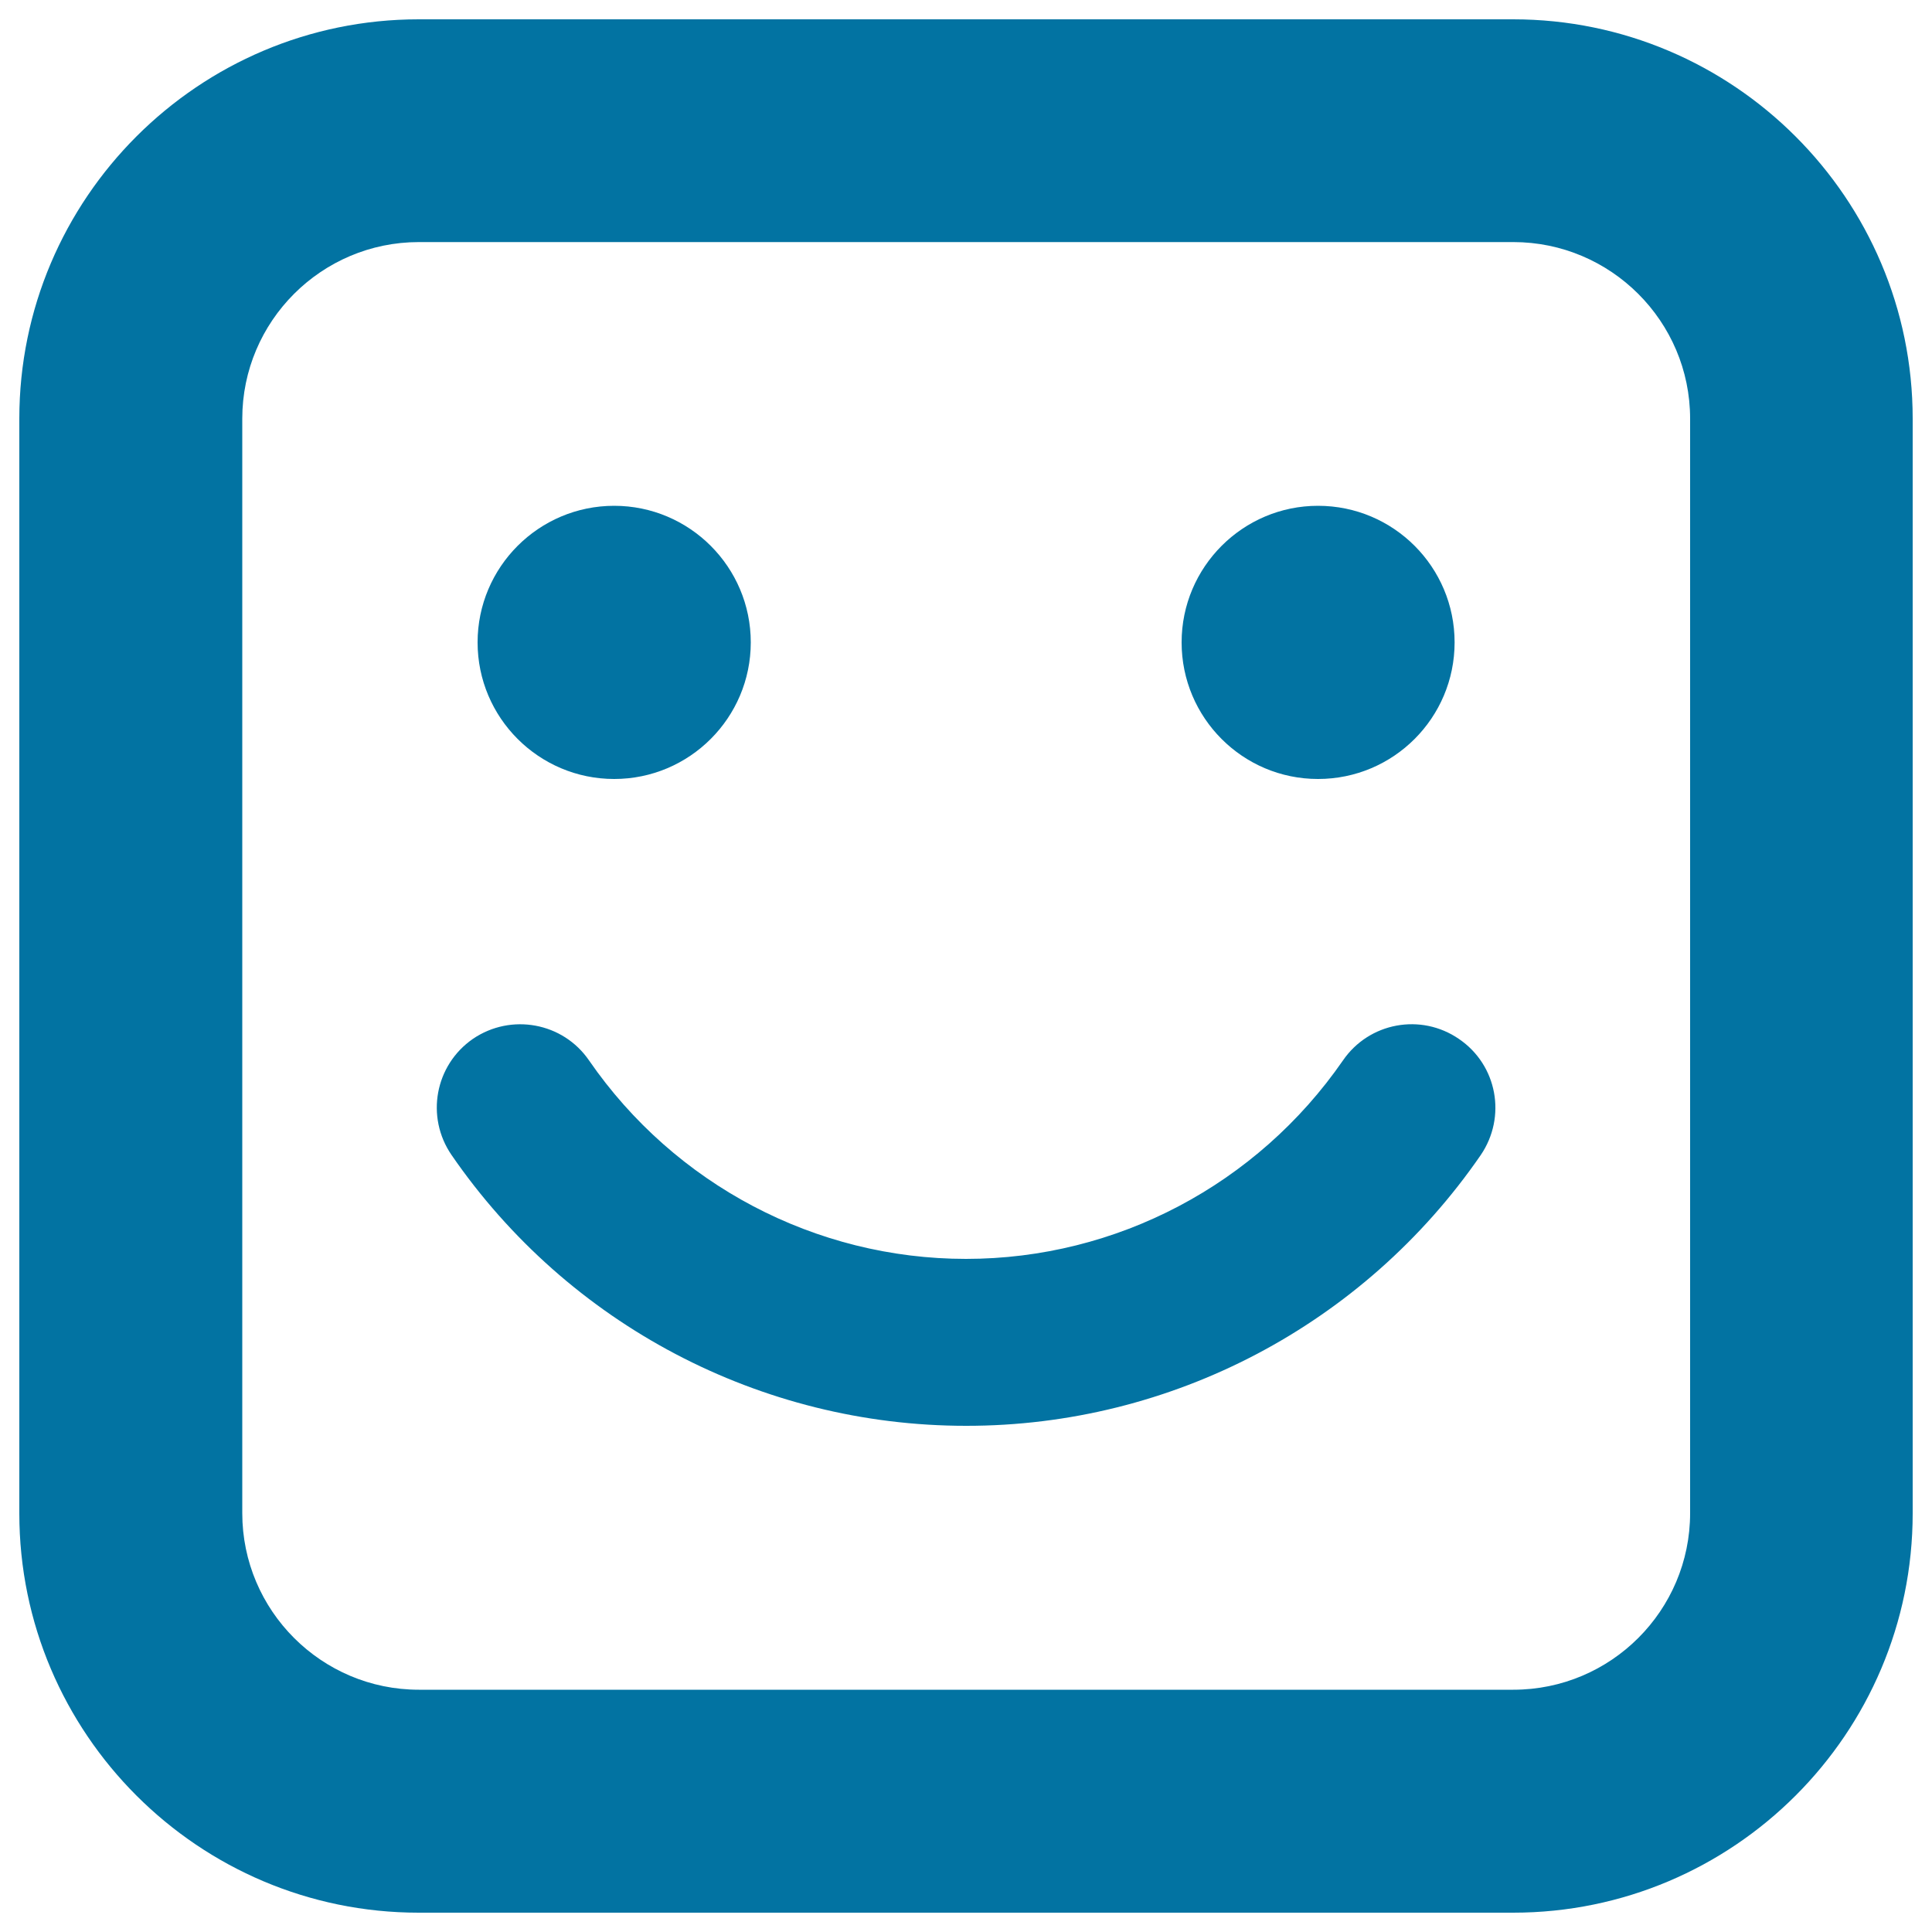 <svg xmlns="http://www.w3.org/2000/svg" viewBox="0 0 1000 1000" style="fill:#0273a2">
<title>Smile Square Face SVG icon</title>
<g><path d="M752.9,332.5c0,39-31.6,70.7-70.7,70.7c-39,0-70.6-31.7-70.6-70.7s31.7-70.7,70.6-70.7C721.3,261.8,752.9,293.5,752.9,332.5z M317.9,261.8c-39,0-70.7,31.7-70.7,70.7s31.7,70.7,70.7,70.7c39,0,70.7-31.7,70.7-70.7S356.9,261.8,317.9,261.8z M766.4,597.9c13.5-19.8,8.6-46.6-11.2-60.1c-19.7-13.6-46.6-8.6-60.1,11.1C650.7,613.1,577.9,651.6,500,651.6c-77.9,0-150.8-38.5-195.1-102.7c-13.5-19.7-40.4-24.6-60.1-11.2c-19.7,13.6-24.6,40.4-11.1,60.1c60.4,87.8,160,140.2,266.3,140.2C606.3,738.1,705.9,685.7,766.4,597.9z M990,783.3V216.7C990,102.7,897.2,10,783.2,10H216.7C102.8,10,10,102.7,10,216.7v566.6c0,114,92.8,206.7,206.7,206.7h566.5C897.3,990,990,897.3,990,783.3z M783.3,125.3c50.4,0,91.5,41,91.5,91.4v566.5c0,50.4-41,91.4-91.5,91.4H216.8c-50.4,0-91.4-41-91.4-91.4V216.7c0-50.4,41-91.4,91.4-91.4L783.3,125.3L783.3,125.3z"/></g>
</svg>